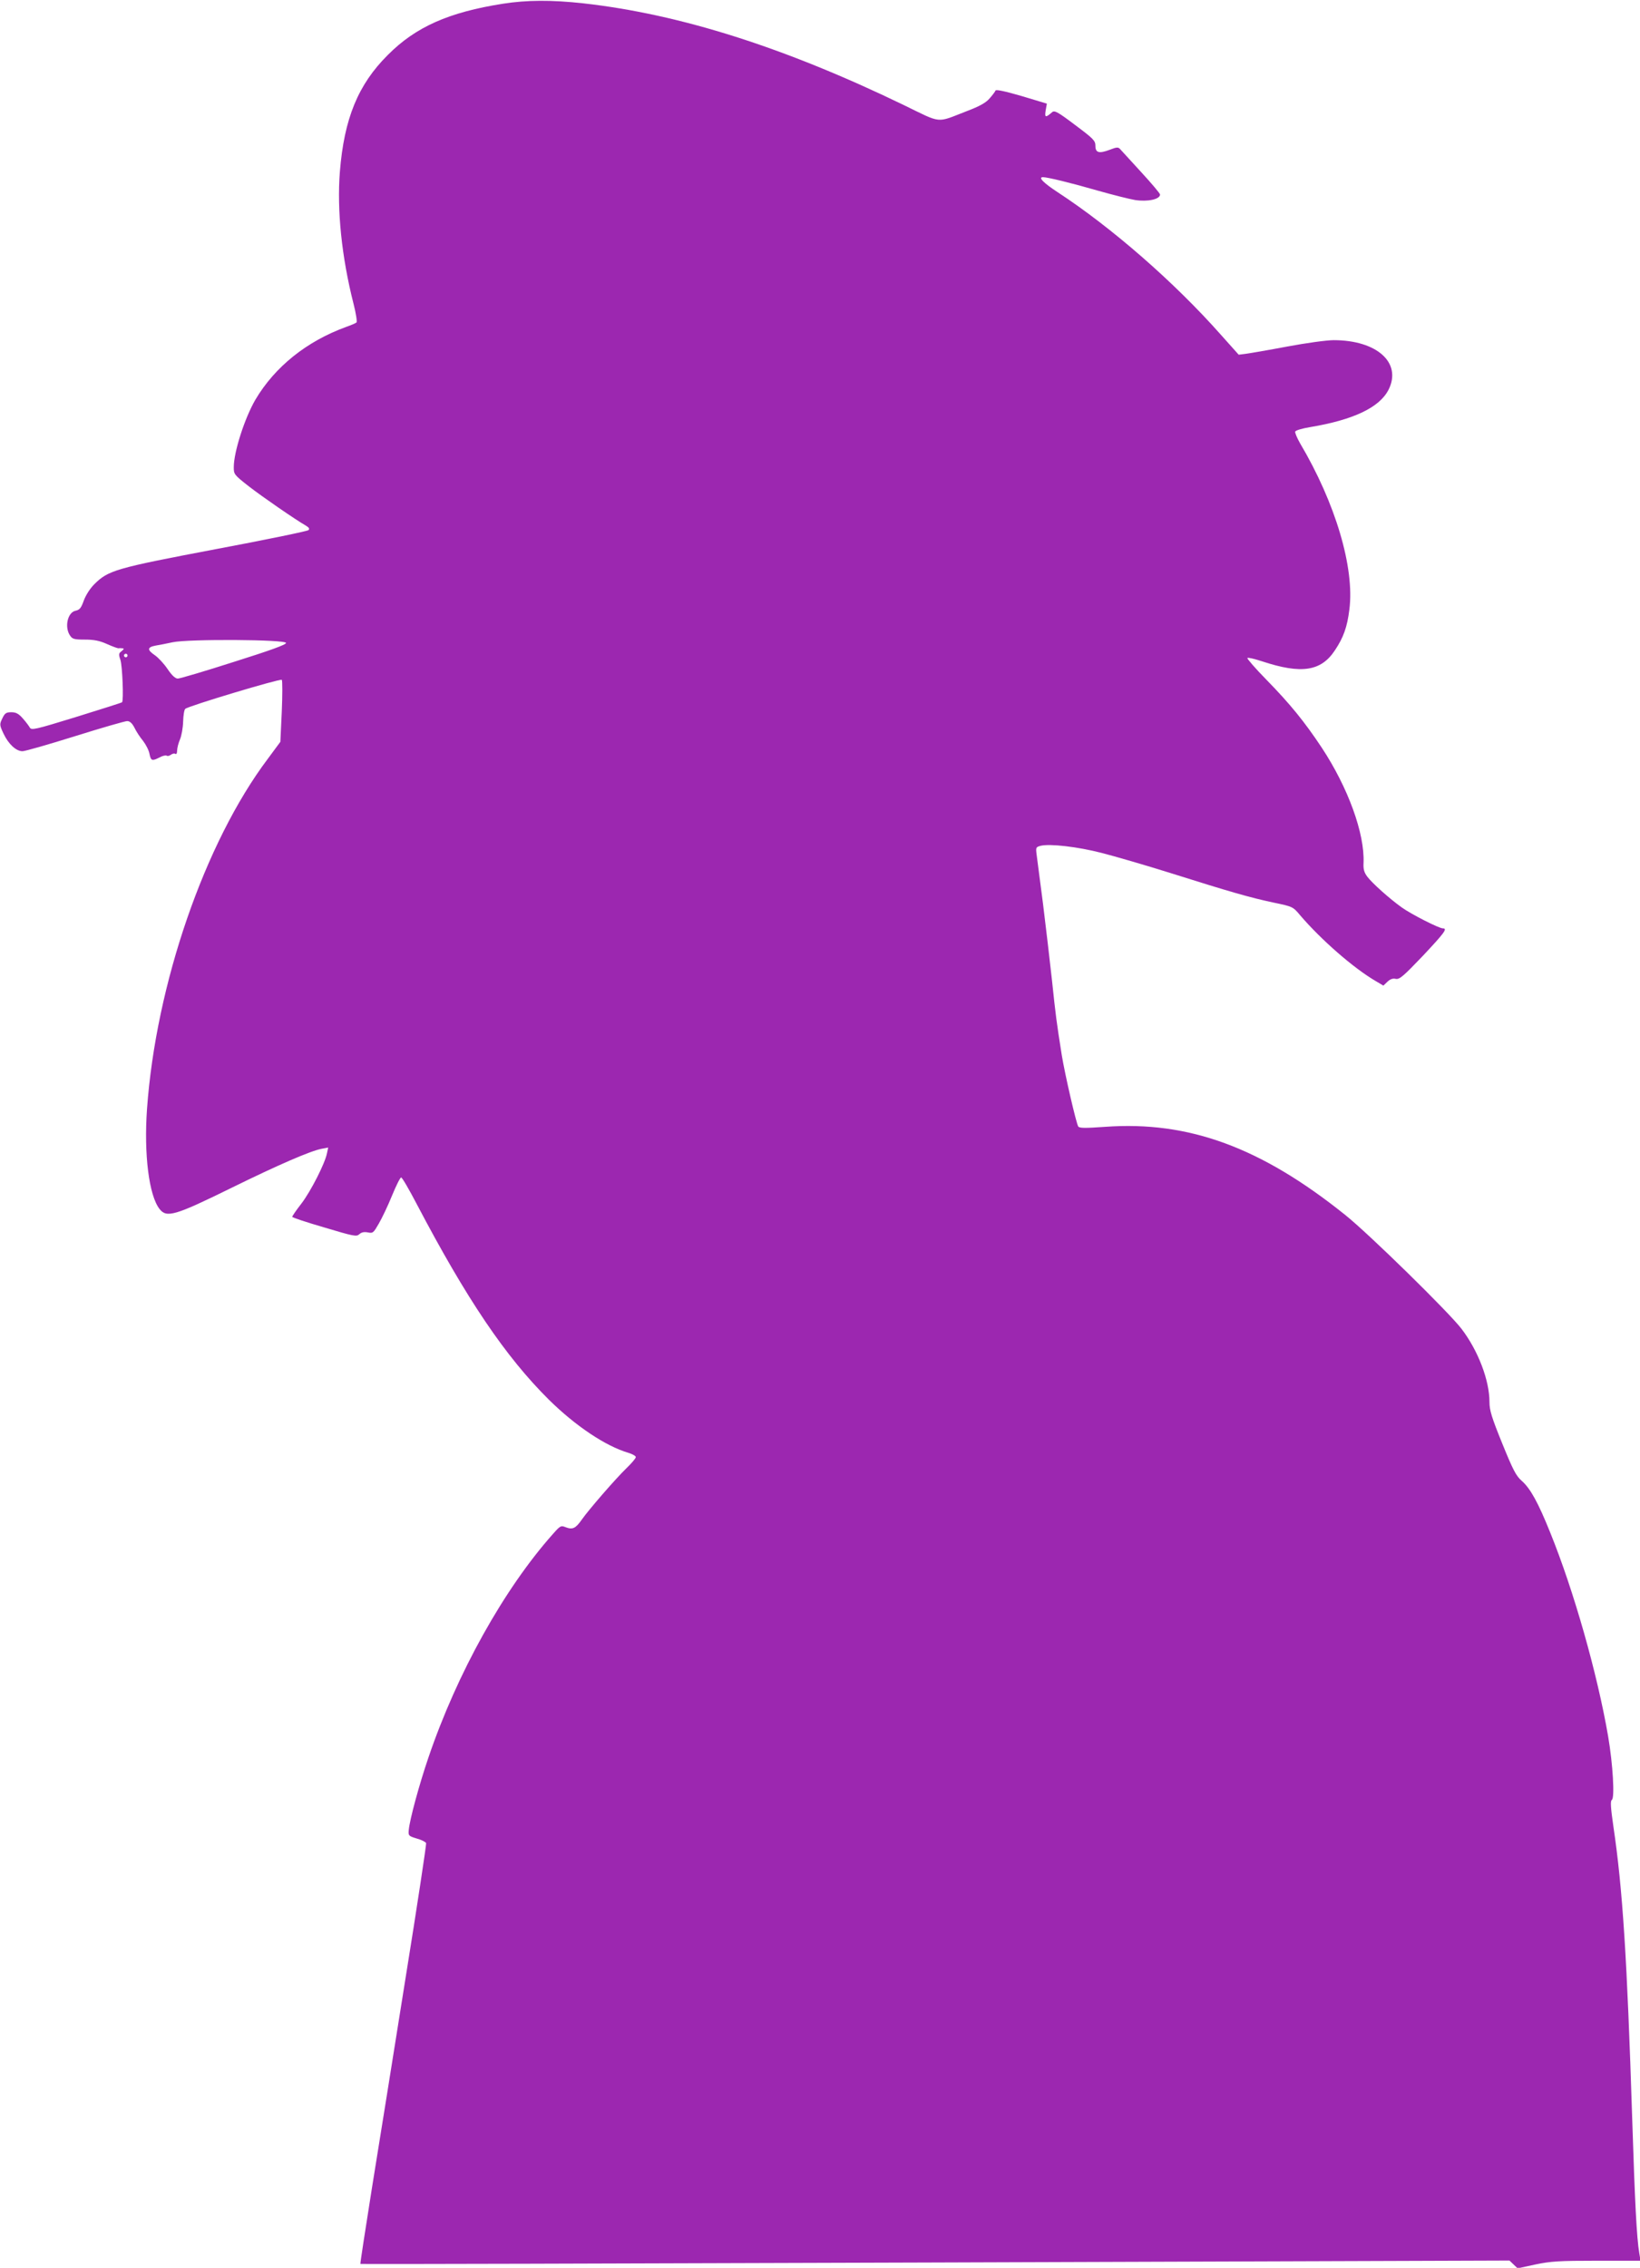 <?xml version="1.0" standalone="no"?>
<!DOCTYPE svg PUBLIC "-//W3C//DTD SVG 20010904//EN"
 "http://www.w3.org/TR/2001/REC-SVG-20010904/DTD/svg10.dtd">
<svg version="1.0" xmlns="http://www.w3.org/2000/svg"
 width="926pt" height="1280pt" viewBox="0 0 926 1280"
 preserveAspectRatio="xMidYMid meet">
<g transform="translate(0,1280) scale(0.1,-0.1)"
fill="#9c27b0" stroke="none">
<path d="M2840 12779 c-306 -48 -493 -131 -650 -289 -168 -167 -247 -359 -271
-660 -17 -215 10 -481 77 -744 14 -54 21 -102 17 -106 -4 -4 -30 -15 -58 -25
-223 -81 -403 -225 -513 -411 -60 -103 -122 -294 -122 -381 0 -40 2 -43 85
-108 76 -59 263 -188 324 -223 16 -10 20 -17 13 -24 -6 -6 -243 -55 -526 -108
-564 -107 -605 -119 -684 -198 -24 -24 -48 -62 -59 -92 -15 -42 -23 -52 -46
-57 -46 -9 -64 -94 -31 -141 13 -19 24 -22 83 -22 51 0 83 -6 125 -25 31 -14
60 -24 64 -24 4 1 14 1 22 0 12 -1 11 -4 -3 -16 -17 -12 -18 -18 -7 -50 11
-34 19 -230 9 -239 -2 -2 -118 -39 -257 -82 -234 -72 -255 -77 -264 -60 -5 9
-23 33 -40 52 -23 26 -38 34 -64 34 -29 0 -37 -5 -51 -35 -16 -33 -16 -37 7
-86 28 -59 71 -99 107 -99 14 0 147 38 297 85 150 47 282 85 294 85 15 0 28
-12 41 -37 10 -21 32 -55 49 -75 16 -21 33 -54 36 -73 8 -39 14 -42 57 -20 16
9 34 13 40 10 5 -4 16 -1 24 5 8 6 19 9 25 5 6 -4 10 4 10 18 0 14 7 42 16 63
9 21 17 66 18 101 1 35 6 67 12 72 16 16 537 172 545 164 4 -4 4 -85 0 -179
l-8 -171 -71 -96 c-356 -473 -632 -1273 -682 -1977 -18 -255 11 -488 71 -564
40 -51 86 -38 409 121 265 130 443 207 506 219 l37 7 -7 -33 c-11 -56 -90
-212 -144 -283 -29 -37 -52 -71 -52 -75 0 -4 81 -31 181 -60 167 -50 182 -53
198 -38 12 11 27 14 48 10 29 -6 32 -2 62 50 18 31 52 102 75 159 23 56 46
102 51 101 6 0 45 -68 88 -150 282 -537 501 -861 746 -1104 150 -148 320 -262
449 -300 23 -7 42 -18 42 -24 0 -7 -23 -34 -51 -61 -63 -61 -214 -235 -254
-292 -35 -50 -52 -58 -91 -43 -27 11 -31 8 -71 -37 -277 -311 -542 -786 -704
-1263 -52 -152 -106 -351 -111 -409 -3 -32 -1 -34 45 -48 26 -7 50 -19 53 -26
2 -7 -50 -352 -117 -767 -66 -415 -151 -946 -189 -1180 -37 -234 -67 -426 -65
-428 1 -2 1462 2 3245 8 l3243 11 23 -22 23 -22 101 22 c87 18 133 21 347 21
l246 0 -7 42 c-15 89 -25 288 -40 758 -29 907 -54 1299 -106 1649 -16 111 -18
146 -9 152 17 10 6 201 -21 359 -61 354 -194 822 -327 1150 -68 169 -112 249
-161 292 -32 28 -49 61 -110 211 -60 148 -72 187 -72 234 0 122 -64 290 -158
413 -70 92 -525 538 -657 643 -475 381 -883 531 -1354 497 -115 -8 -146 -8
-153 2 -12 20 -75 293 -93 403 -30 190 -34 221 -55 420 -12 110 -35 306 -51
435 -17 129 -33 254 -36 277 -5 39 -4 42 22 49 52 13 209 -5 345 -40 74 -19
250 -70 390 -114 339 -107 448 -138 579 -166 110 -23 111 -23 152 -72 118
-138 301 -298 426 -371 l44 -26 23 22 c16 15 31 20 47 16 21 -4 42 14 152 129
122 130 142 156 114 156 -22 0 -179 80 -232 118 -70 50 -167 137 -195 174 -18
24 -23 43 -21 78 7 165 -87 424 -236 650 -97 146 -178 246 -312 383 -63 64
-111 120 -108 123 4 4 41 -5 84 -19 221 -73 332 -56 410 62 49 73 70 133 82
231 30 235 -78 600 -279 939 -17 30 -29 59 -27 65 3 7 40 18 83 25 246 41 393
111 444 211 77 152 -65 280 -310 280 -38 0 -156 -16 -262 -36 -106 -20 -211
-38 -234 -41 l-40 -5 -101 113 c-263 297 -618 606 -921 804 -81 53 -112 85
-83 85 25 0 161 -33 306 -75 88 -25 184 -49 214 -54 71 -11 141 4 141 31 0 6
-48 63 -107 127 -59 64 -112 122 -119 130 -10 11 -19 11 -57 -4 -61 -23 -82
-18 -82 22 0 29 -11 40 -114 117 -99 75 -117 84 -130 73 -38 -33 -43 -31 -37
9 l7 39 -143 43 c-93 27 -144 38 -147 31 -2 -6 -17 -26 -33 -44 -21 -25 -57
-45 -131 -73 -173 -67 -136 -71 -354 35 -674 326 -1264 513 -1808 574 -182 20
-320 19 -455 -2z m-1225 -3608 c0 -10 -92 -43 -295 -107 -162 -52 -304 -94
-316 -94 -14 0 -33 17 -58 54 -20 30 -53 65 -72 78 -44 30 -43 45 4 54 20 3
64 12 97 19 89 19 640 16 640 -4z m-895 -71 c0 -5 -4 -10 -10 -10 -5 0 -10 5
-10 10 0 6 5 10 10 10 6 0 10 -4 10 -10z"/>
</g>
</svg>
